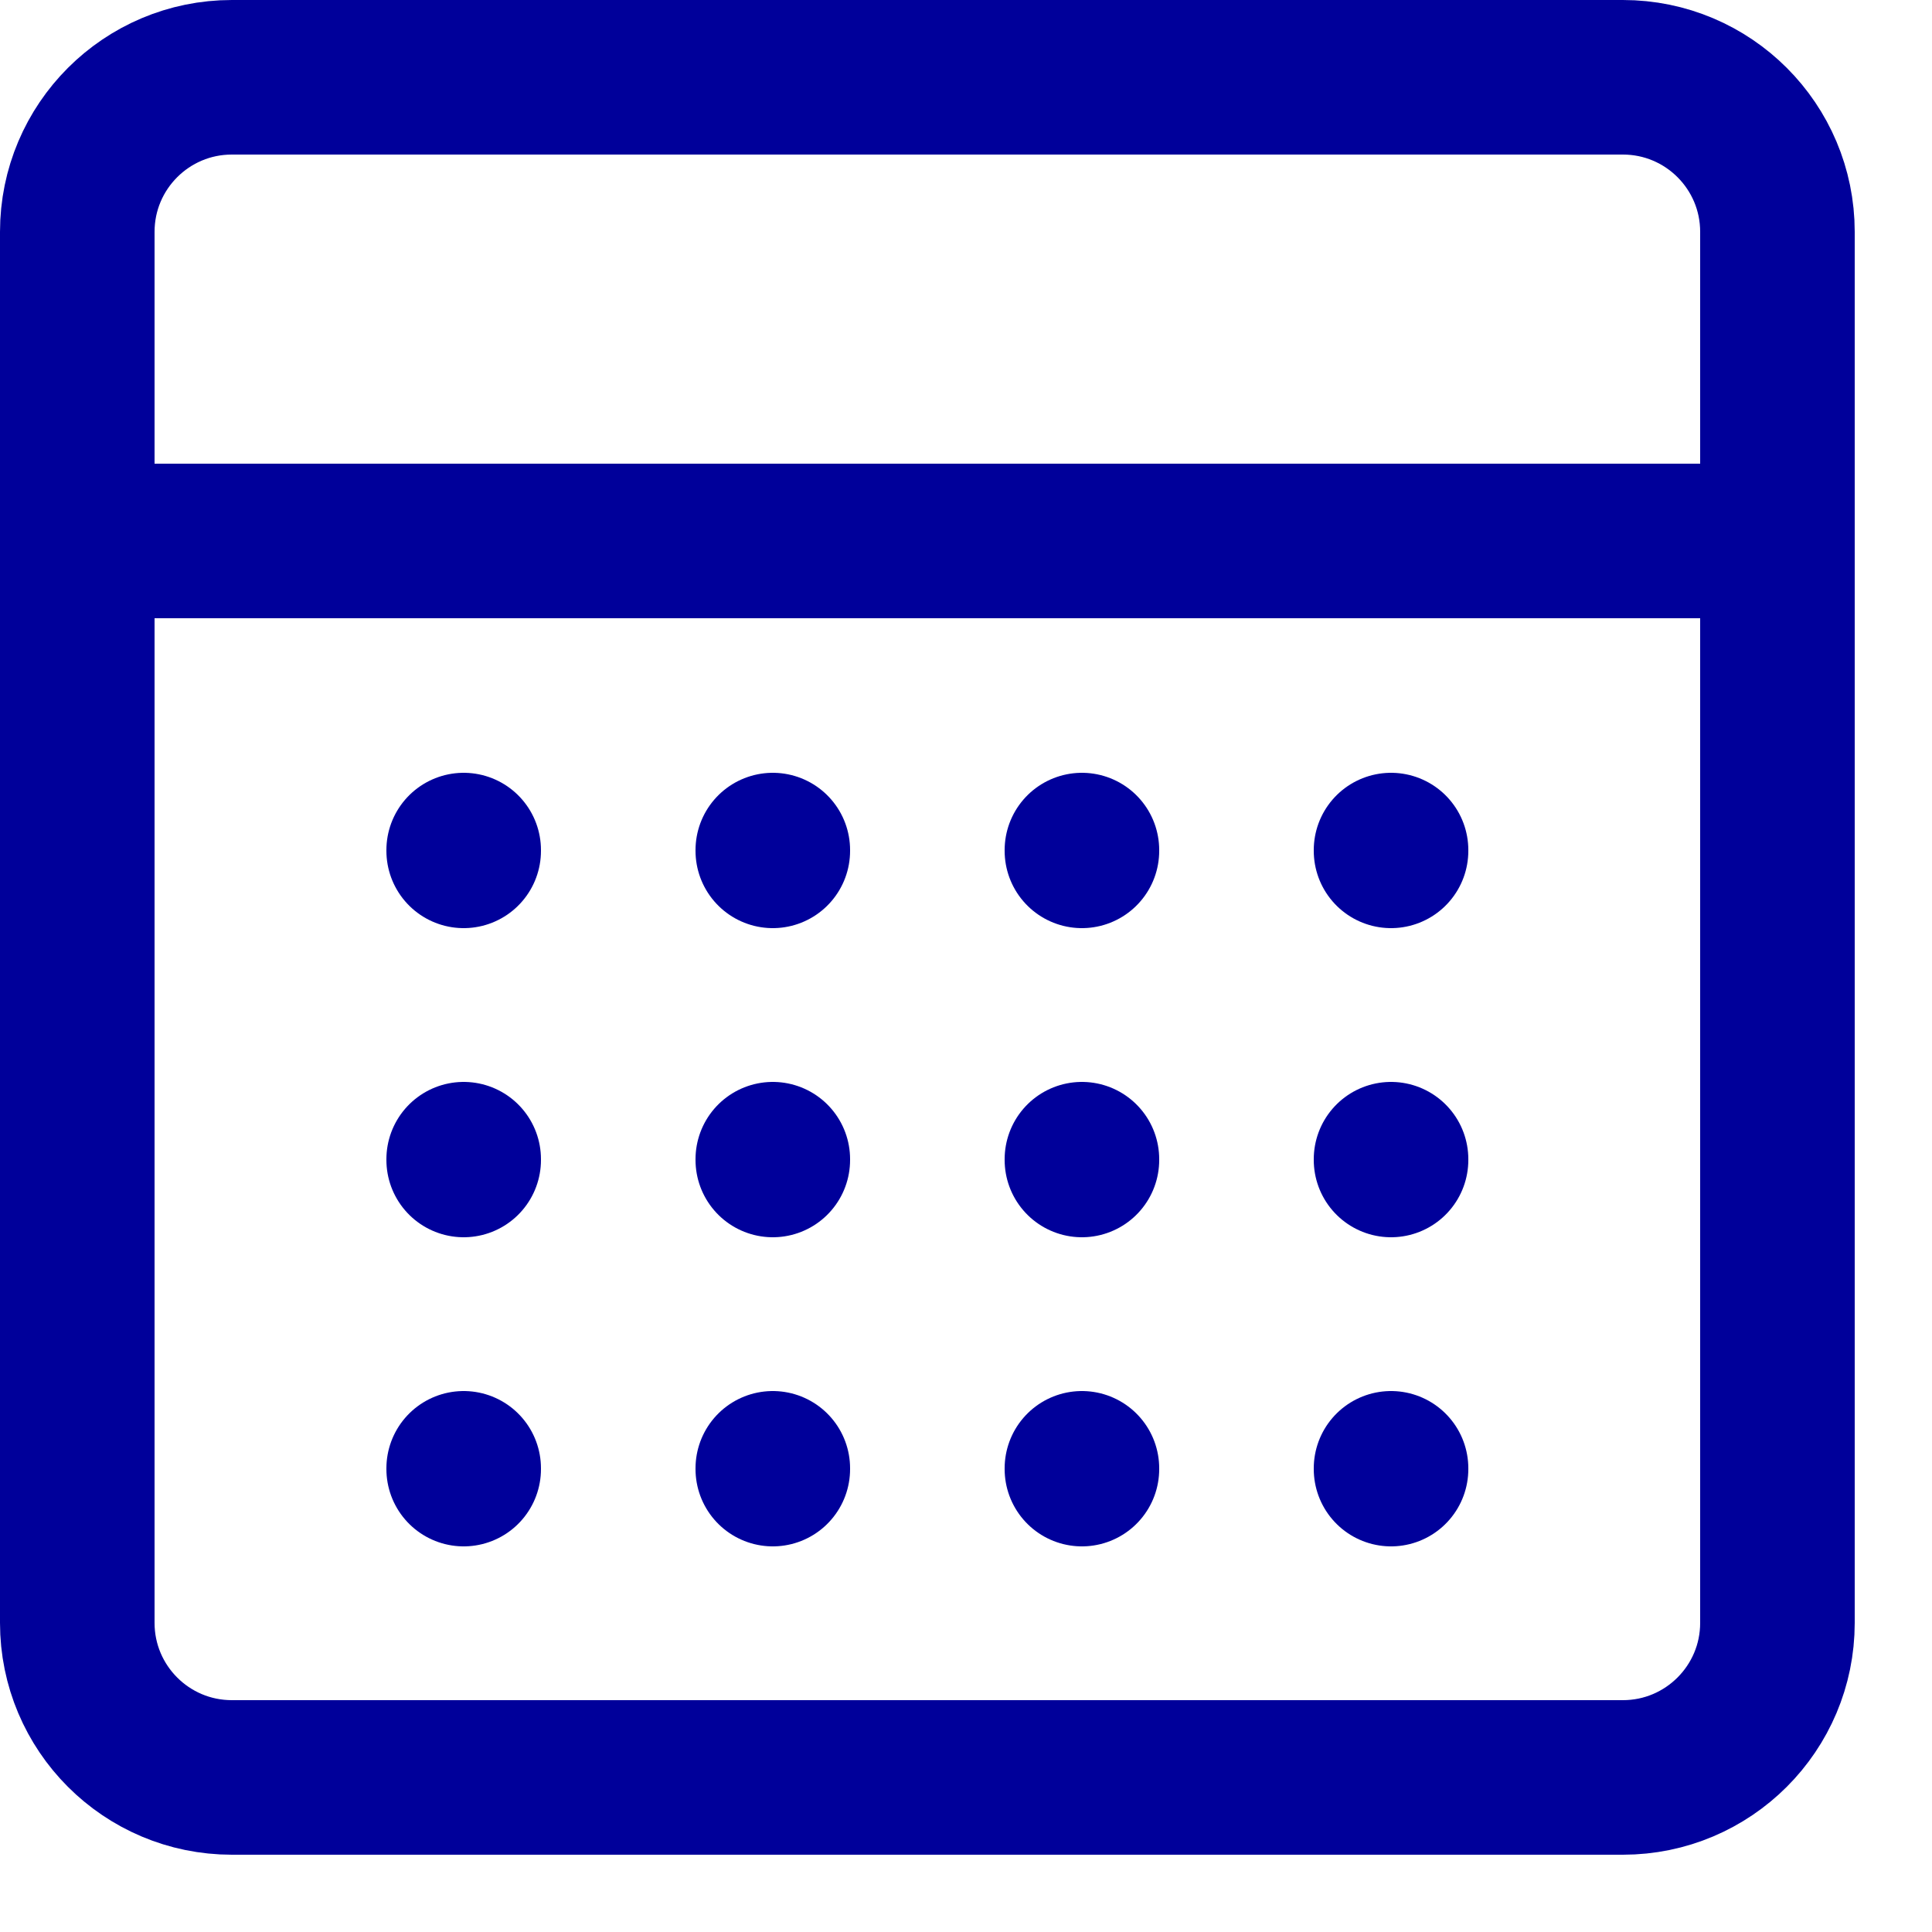 <svg enable-background="new 0 0 25 25" width="100" height="100" viewBox ="0 0 25 25" xmlns="http://www.w3.org/2000/svg"><title>calendar-alt</title><g style="fill:none;stroke:#00009a;stroke-width:2;stroke-linecap:round;stroke-linejoin:round;stroke-miterlimit:10"><path d="m1 7h22"/><path d="m21 23h-18c-1.105 0-2-.896-2-2v-18c0-1.105.896-2 2-2h18c1.105 0 2 .896 2 2v18c0 1.104-.896 2-2 2z"/><path d="m14 11.01v-.01"/><path d="m18 11.01v-.01"/><path d="m10 11.01v-.01"/><path d="m6 11.01v-.01"/><path d="m6 15.01v-.01"/><path d="m6 19.01v-.01"/><path d="m10 15.01v-.01"/><path d="m10 19.01v-.01"/><path d="m14 15.01v-.01"/><path d="m14 19.01v-.01"/><path d="m18 15.01v-.01"/><path d="m18 19.01v-.01"/></g></svg>